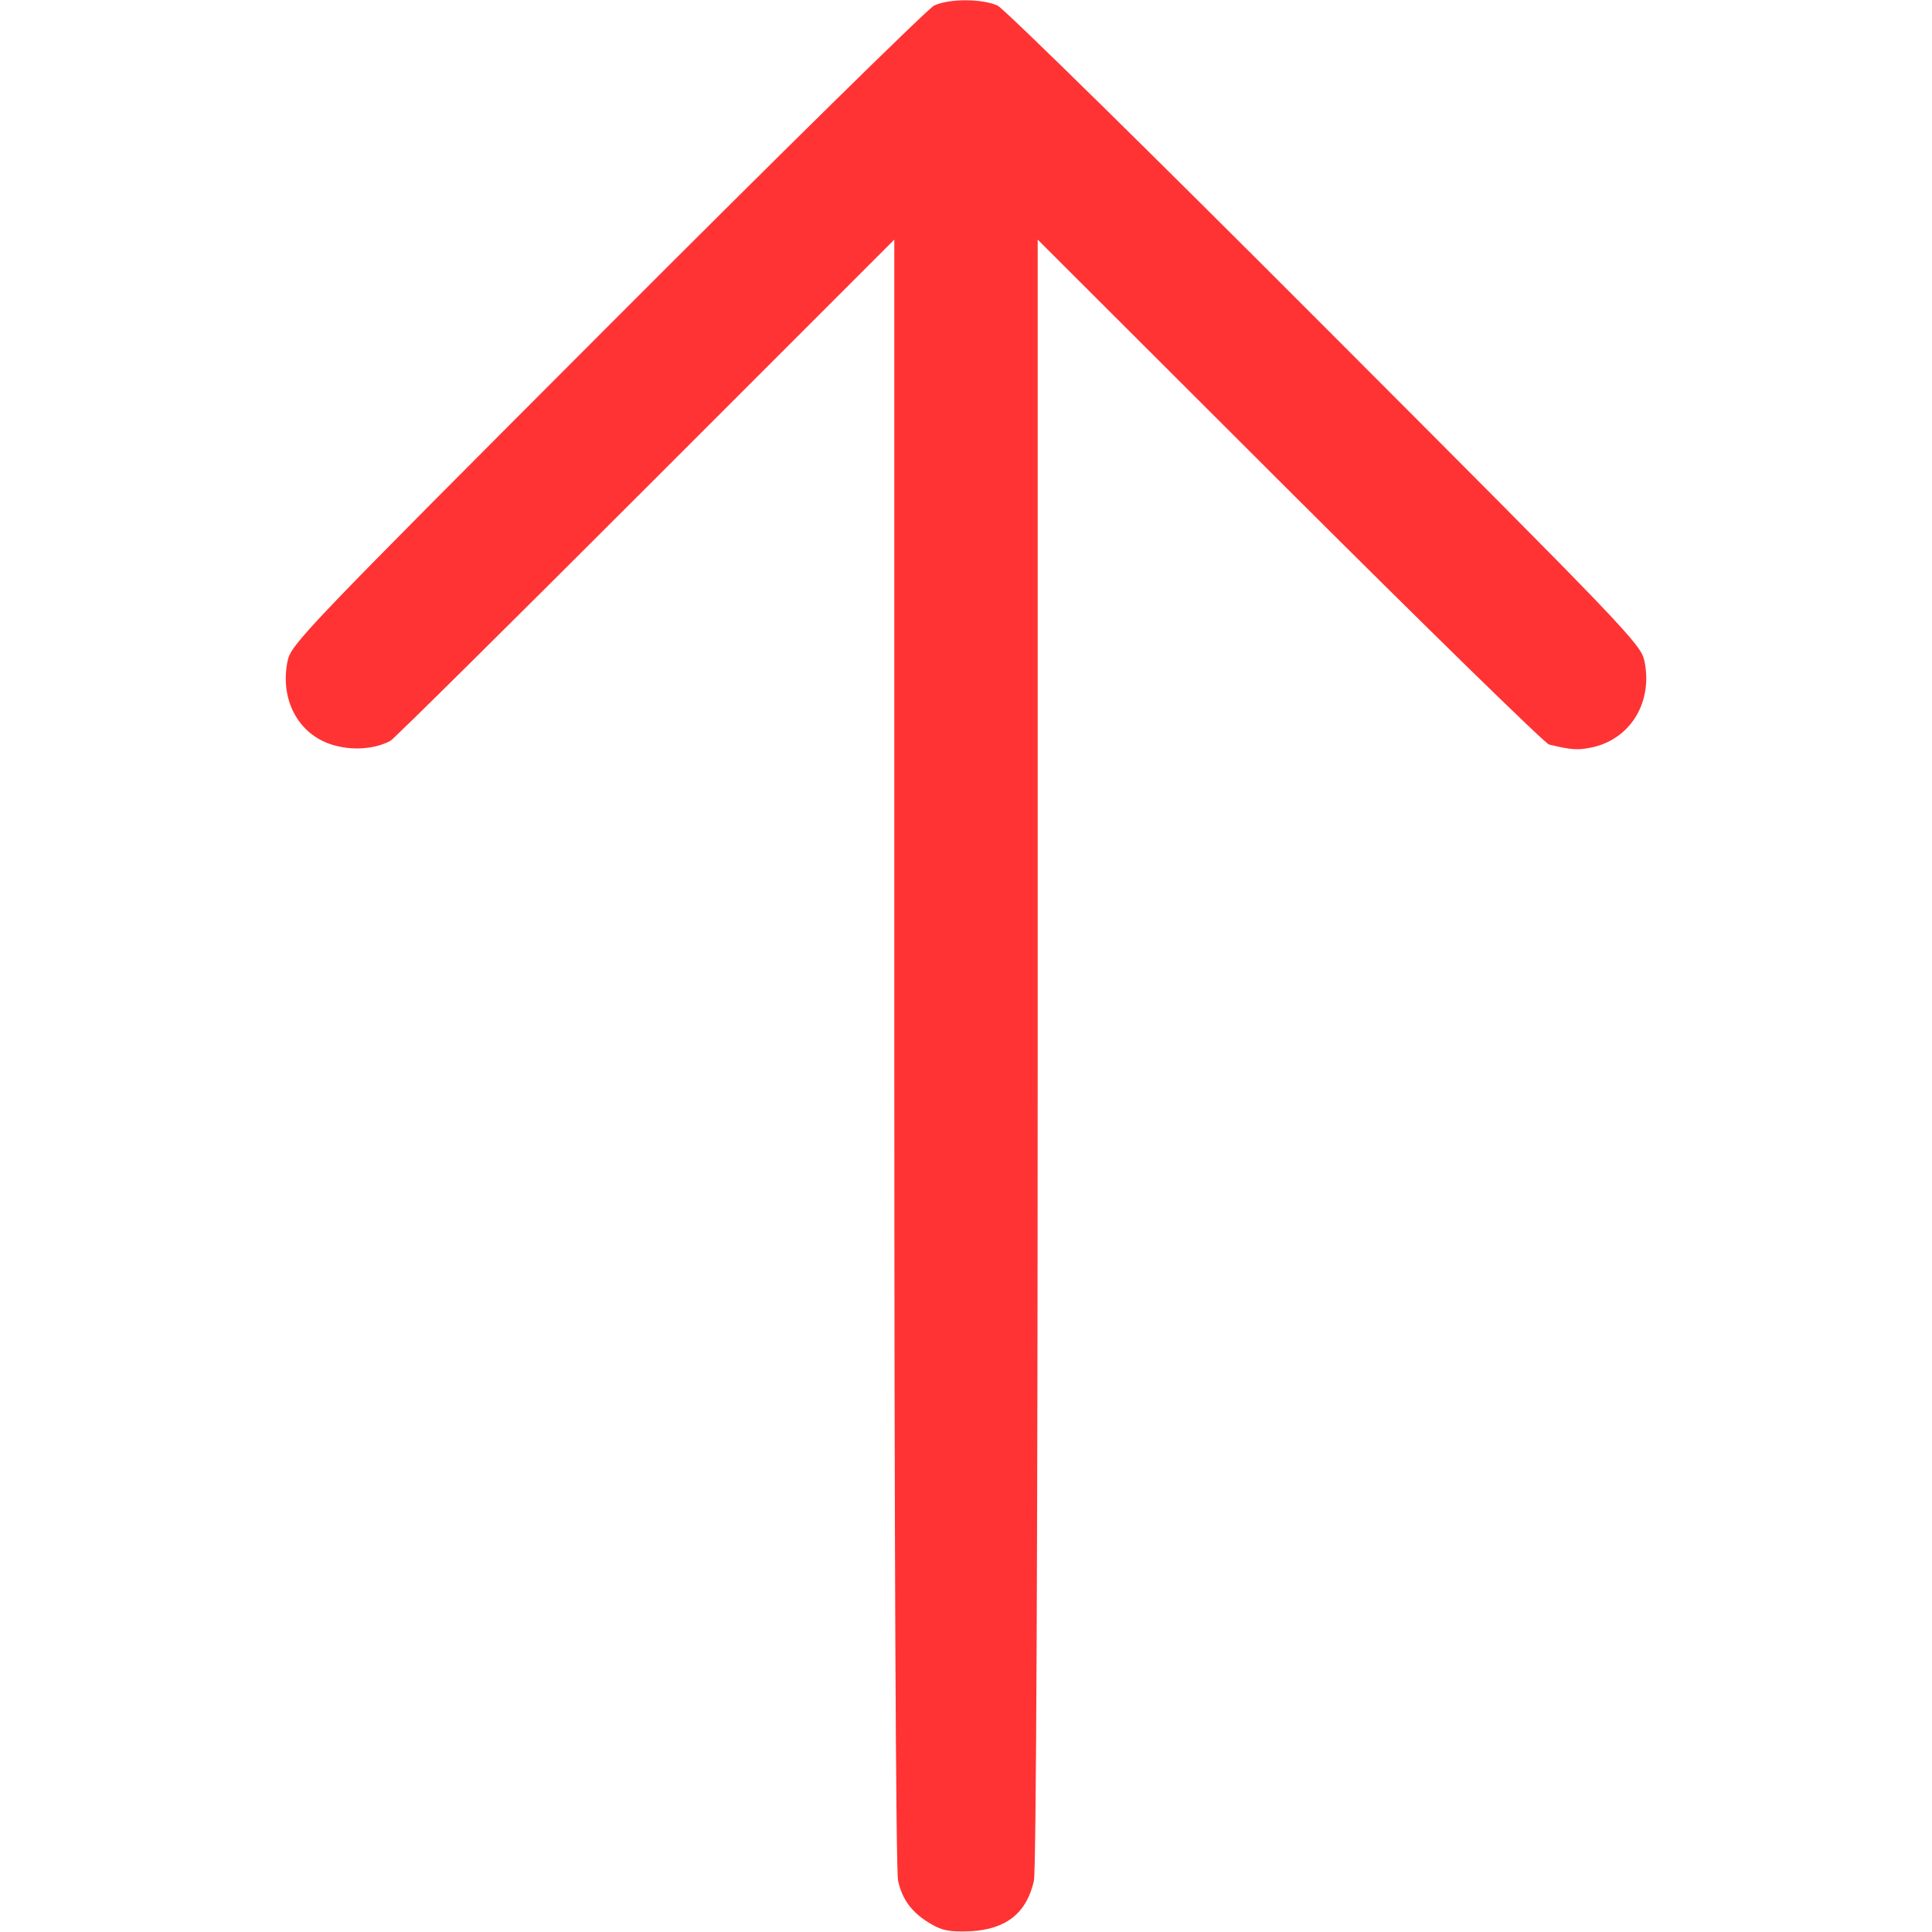 <?xml version="1.0" encoding="utf-8"?>
<!-- Generator: Adobe Illustrator 24.0.1, SVG Export Plug-In . SVG Version: 6.00 Build 0)  -->
<svg version="1.1" id="Capa_1" xmlns="http://www.w3.org/2000/svg" xmlns:xlink="http://www.w3.org/1999/xlink" x="0px" y="0px"
	 viewBox="0 0 512 512" style="enable-background:new 0 0 512 512;" xml:space="preserve">
<style type="text/css">
	.st0{fill:#FF3333;}
</style>
<g transform="translate(0,512) scale(0.1,-0.1)">
	<path class="st0" d="M2475,5105c-17-9-407-392-867-853c-809-810-836-839-846-884c-22-109,35-205,135-226c48-11,102-5,138,15
		c10,6,314,307,676,669l659,659V2330c0-1258,4-2171,10-2194c11-51,38-86,86-114c32-19,51-22,106-20c94,5,149,48,168,134
		c6,23,10,936,10,2194v2155l668-667c367-366,676-668,687-671c61-15,79-16,121-6c98,25,154,121,132,227c-10,45-37,74-846,884
		c-460,461-851,845-868,853C2603,5124,2514,5124,2475,5105z"/>
</g>
</svg>
